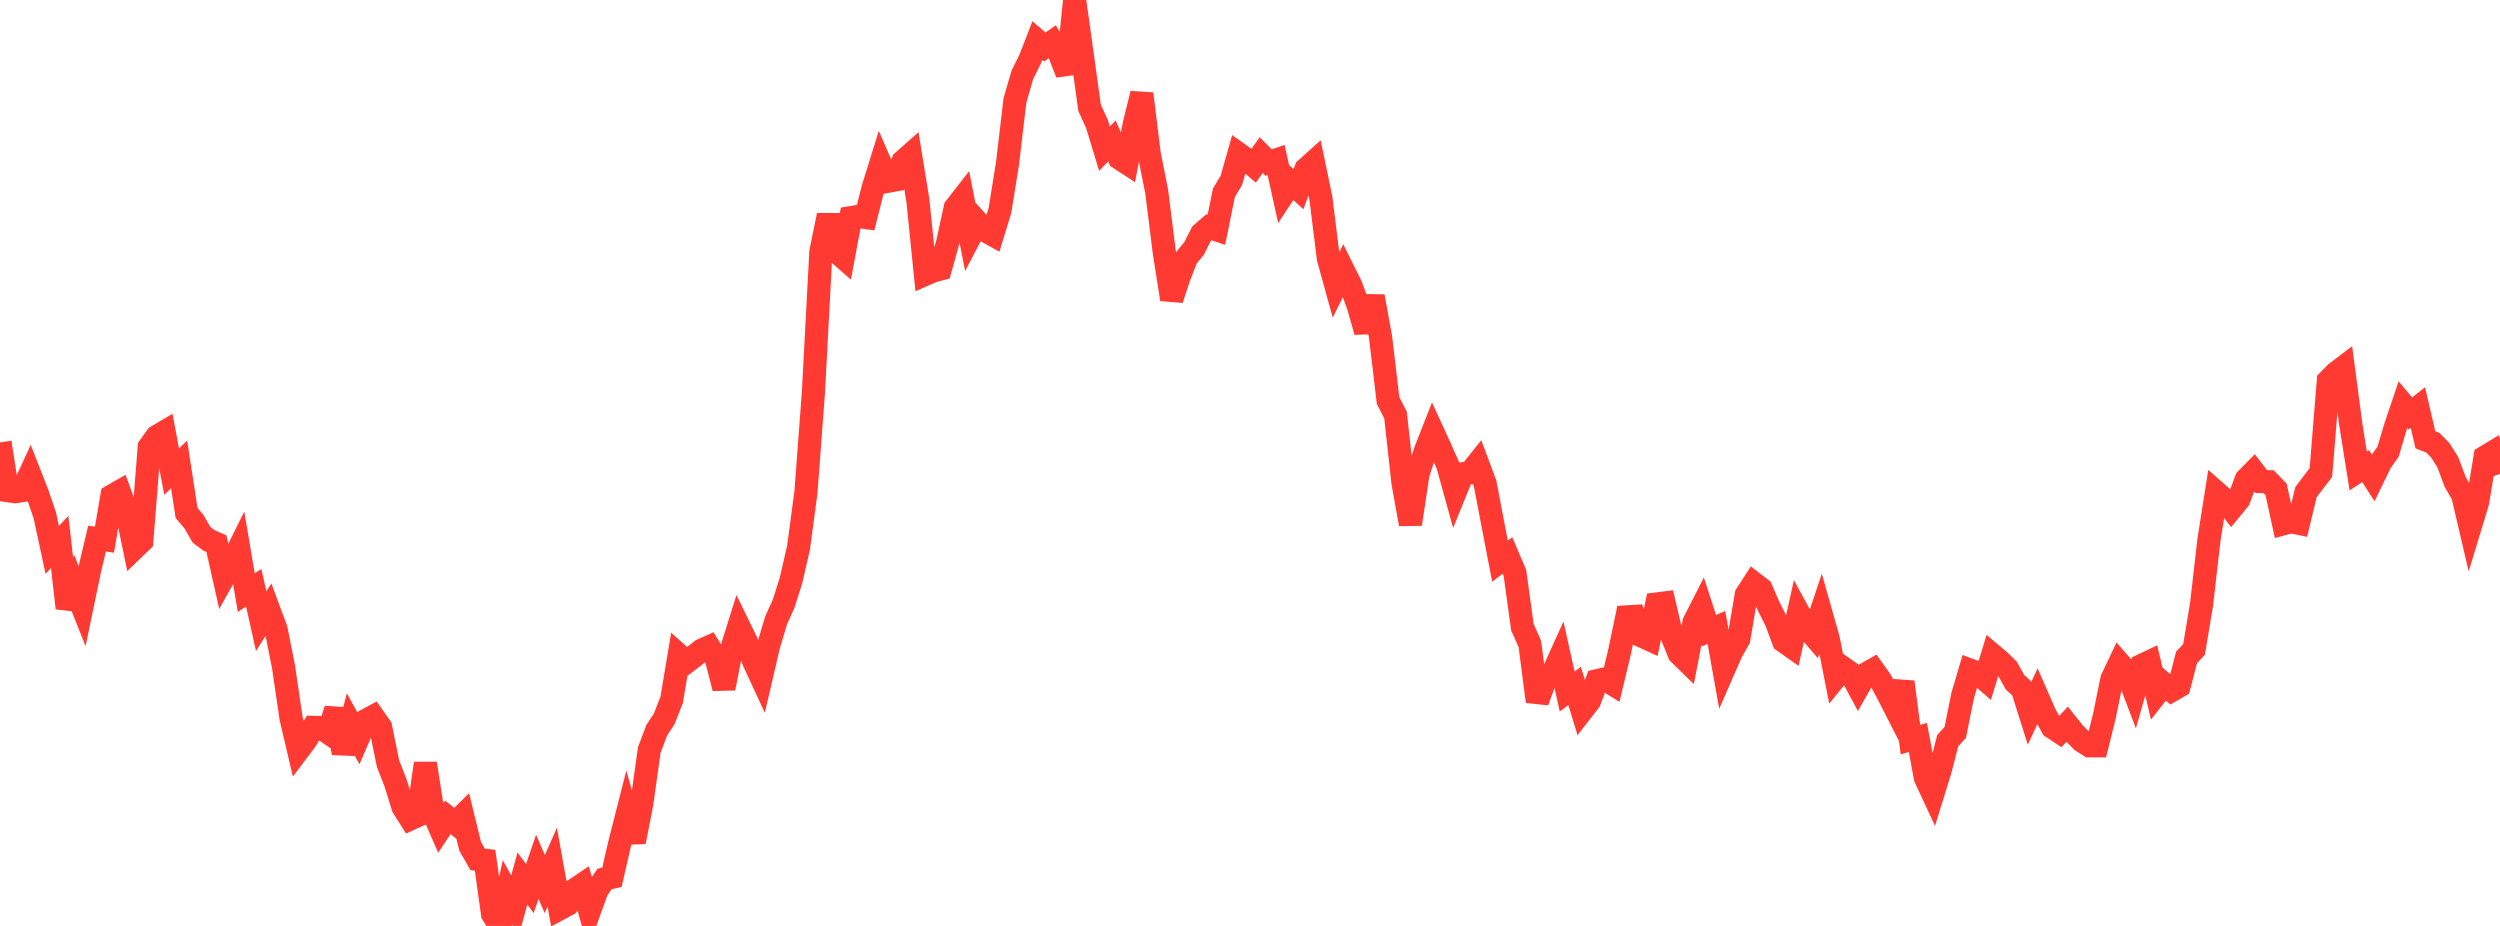 <?xml version="1.0" standalone="no"?>
<!DOCTYPE svg PUBLIC "-//W3C//DTD SVG 1.1//EN" "http://www.w3.org/Graphics/SVG/1.1/DTD/svg11.dtd">

<svg width="135" height="50" viewBox="0 0 135 50" preserveAspectRatio="none" 
  xmlns="http://www.w3.org/2000/svg"
  xmlns:xlink="http://www.w3.org/1999/xlink">


<polyline points="0.0, 23.89 0.403, 26.493 0.806, 26.552 1.209, 26.492 1.612, 25.618 2.015, 26.646 2.418, 27.819 2.821, 29.693 3.224, 29.266 3.627, 32.836 4.03, 31.717 4.433, 32.73 4.836, 30.793 5.239, 29.085 5.642, 29.141 6.045, 26.781 6.448, 26.55 6.851, 27.659 7.254, 29.604 7.657, 29.215 8.06, 24.138 8.463, 23.573 8.866, 23.335 9.269, 25.467 9.672, 25.078 10.075, 27.7 10.478, 28.175 10.881, 28.876 11.284, 29.181 11.687, 29.355 12.09, 31.153 12.493, 30.434 12.896, 29.623 13.299, 32.001 13.701, 31.739 14.104, 33.544 14.507, 32.906 14.91, 33.993 15.313, 36.021 15.716, 38.777 16.119, 40.495 16.522, 39.961 16.925, 39.279 17.328, 39.291 17.731, 39.568 18.134, 38.298 18.537, 40.67 18.94, 39.116 19.343, 39.849 19.746, 38.912 20.149, 38.694 20.552, 39.271 20.955, 41.24 21.358, 42.272 21.761, 43.578 22.164, 44.215 22.567, 44.032 22.97, 41.224 23.373, 43.823 23.776, 44.746 24.179, 44.138 24.582, 44.451 24.985, 44.052 25.388, 45.7 25.791, 46.405 26.194, 46.454 26.597, 49.349 27.0, 50.0 27.403, 48.194 27.806, 48.919 28.209, 47.438 28.612, 47.982 29.015, 46.808 29.418, 47.743 29.821, 46.825 30.224, 49.071 30.627, 48.852 31.03, 48.048 31.433, 47.776 31.836, 49.177 32.239, 48.063 32.642, 47.468 33.045, 47.374 33.448, 45.608 33.851, 44.024 34.254, 45.46 34.657, 43.382 35.06, 40.503 35.463, 39.437 35.866, 38.82 36.269, 37.795 36.672, 35.386 37.075, 35.747 37.478, 35.441 37.881, 35.117 38.284, 34.934 38.687, 35.592 39.09, 37.165 39.493, 35.104 39.896, 33.816 40.299, 34.64 40.701, 35.71 41.104, 36.58 41.507, 34.849 41.91, 33.499 42.313, 32.612 42.716, 31.339 43.119, 29.582 43.522, 26.567 43.925, 21.183 44.328, 13.583 44.731, 11.629 45.134, 13.558 45.537, 13.909 45.94, 11.754 46.343, 11.687 46.746, 11.744 47.149, 10.154 47.552, 8.858 47.955, 9.786 48.358, 9.713 48.761, 8.713 49.164, 8.357 49.567, 10.834 49.97, 14.809 50.373, 14.633 50.776, 14.528 51.179, 13.077 51.582, 11.222 51.985, 10.706 52.388, 12.771 52.791, 12.001 53.194, 12.448 53.597, 12.672 54.0, 11.355 54.403, 8.845 54.806, 5.424 55.209, 4.036 55.612, 3.229 56.015, 2.193 56.418, 2.535 56.821, 2.259 57.224, 2.936 57.627, 3.96 58.03, 0.0 58.433, 2.899 58.836, 5.818 59.239, 6.703 59.642, 8.027 60.045, 7.61 60.448, 8.543 60.851, 8.806 61.254, 6.685 61.657, 5.063 62.06, 8.335 62.463, 10.353 62.866, 13.576 63.269, 16.163 63.672, 14.945 64.075, 13.909 64.478, 13.422 64.881, 12.621 65.284, 12.271 65.687, 12.406 66.09, 10.41 66.493, 9.741 66.896, 8.317 67.299, 8.603 67.701, 8.944 68.104, 8.375 68.507, 8.778 68.91, 8.642 69.313, 10.465 69.716, 9.851 70.119, 10.216 70.522, 9.126 70.925, 8.764 71.328, 10.705 71.731, 13.946 72.134, 15.408 72.537, 14.593 72.94, 15.403 73.343, 16.498 73.746, 17.912 74.149, 16.005 74.552, 18.214 74.955, 21.624 75.358, 22.411 75.761, 26.07 76.164, 28.302 76.567, 25.612 76.97, 24.348 77.373, 23.325 77.776, 24.203 78.179, 25.112 78.582, 26.572 78.985, 25.581 79.388, 25.531 79.791, 25.024 80.194, 26.101 80.597, 28.214 81.0, 30.302 81.403, 29.993 81.806, 30.934 82.209, 33.87 82.612, 34.77 83.015, 37.878 83.418, 36.764 83.821, 36.412 84.224, 35.525 84.627, 37.342 85.03, 37.04 85.433, 38.363 85.836, 37.845 86.239, 36.759 86.642, 36.666 87.045, 36.915 87.448, 35.236 87.851, 33.311 88.254, 33.286 88.657, 34.343 89.06, 34.528 89.463, 32.615 89.866, 32.564 90.269, 34.293 90.672, 35.292 91.075, 35.685 91.478, 33.605 91.881, 32.812 92.284, 34.055 92.687, 33.88 93.09, 36.137 93.493, 35.216 93.896, 34.503 94.299, 32.12 94.701, 31.496 95.104, 31.806 95.507, 32.738 95.91, 33.54 96.313, 34.62 96.716, 34.905 97.119, 33.091 97.522, 33.833 97.925, 34.302 98.328, 33.098 98.731, 34.524 99.134, 36.568 99.537, 36.073 99.94, 36.356 100.343, 37.106 100.746, 36.401 101.149, 36.172 101.552, 36.736 101.955, 37.489 102.358, 38.278 102.761, 36.826 103.164, 39.937 103.567, 39.825 103.97, 41.997 104.373, 42.864 104.776, 41.559 105.179, 39.992 105.582, 39.555 105.985, 37.557 106.388, 36.189 106.791, 36.34 107.194, 36.692 107.597, 35.372 108.0, 35.712 108.403, 36.112 108.806, 36.832 109.209, 37.207 109.612, 38.487 110.015, 37.614 110.418, 38.537 110.821, 39.272 111.224, 39.537 111.627, 39.111 112.03, 39.616 112.433, 40.02 112.836, 40.276 113.239, 40.276 113.642, 38.646 114.045, 36.67 114.448, 35.822 114.851, 36.285 115.254, 37.348 115.657, 35.932 116.06, 35.742 116.463, 37.454 116.866, 36.943 117.269, 37.282 117.672, 37.05 118.075, 35.501 118.478, 35.071 118.881, 32.658 119.284, 29.151 119.687, 26.593 120.09, 26.948 120.493, 27.464 120.896, 26.974 121.299, 25.884 121.701, 25.477 122.104, 26.004 122.507, 26.012 122.91, 26.427 123.313, 28.28 123.716, 28.172 124.119, 28.255 124.522, 26.577 124.925, 26.045 125.328, 25.522 125.731, 20.56 126.134, 20.149 126.537, 19.843 126.94, 22.9 127.343, 25.431 127.746, 25.169 128.149, 25.794 128.552, 24.963 128.955, 24.395 129.358, 23.039 129.761, 21.846 130.164, 22.328 130.567, 22.01 130.97, 23.747 131.373, 23.904 131.776, 24.316 132.179, 24.953 132.582, 26.033 132.985, 26.723 133.388, 28.447 133.791, 27.121 134.194, 24.679 134.597, 24.436 135.0, 25.592" fill="none" stroke="#ff3a33" stroke-width="1.25"/>

</svg>